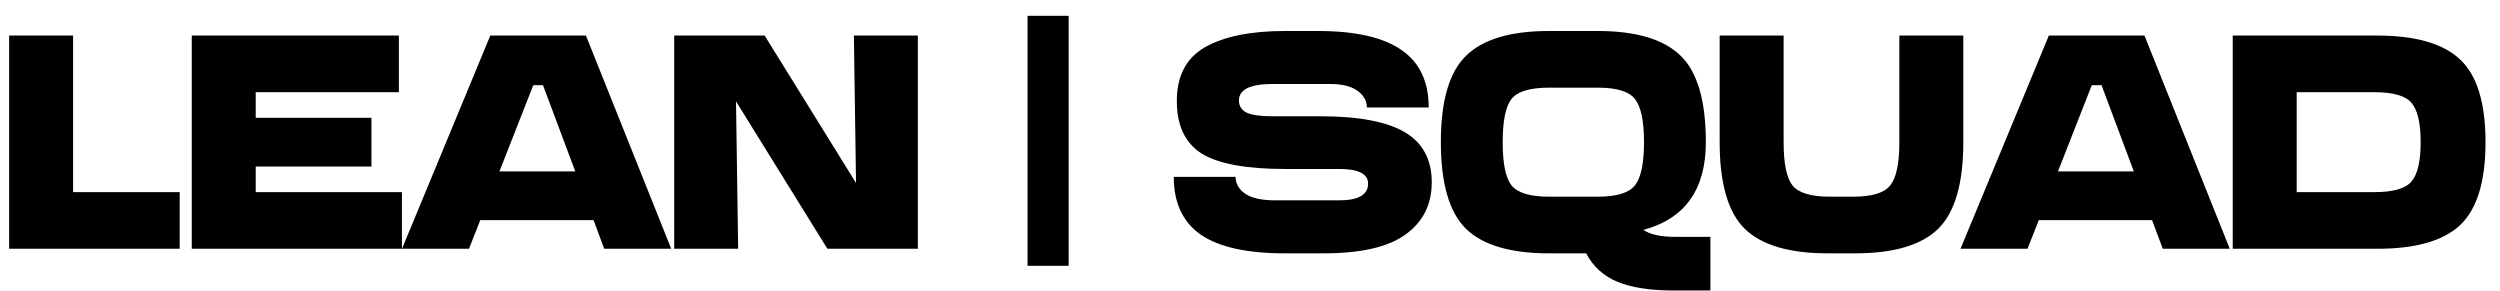 <?xml version="1.0" encoding="UTF-8"?> <svg xmlns="http://www.w3.org/2000/svg" width="146" height="17" viewBox="0 0 146 17" fill="none"><path d="M0.534 2.077H4.269V11.22H10.494V14.528H0.534V2.077ZM23.294 2.077V5.385H14.934V6.879H21.693V9.725H14.934V11.22H23.472V14.528H11.199V2.077H23.294ZM39.199 14.528H35.286L34.664 12.856H28.047L27.389 14.528H23.476L28.634 2.077H34.219L39.199 14.528ZM31.142 4.976L29.168 10.01H33.596L31.711 4.976H31.142ZM49.992 10.686L49.867 2.077H53.602V14.528H48.319L42.983 5.919L43.108 14.528H39.373V2.077H44.655L49.992 10.686ZM62.409 15.524H60.008V0.921H62.409V15.524ZM74.329 6.791H77.139C79.345 6.791 80.975 7.099 82.031 7.715C83.086 8.332 83.614 9.31 83.614 10.65C83.614 11.943 83.104 12.957 82.084 13.692C81.076 14.427 79.481 14.795 77.299 14.795H75.022C72.829 14.795 71.198 14.433 70.131 13.71C69.076 12.974 68.548 11.848 68.548 10.33H72.159C72.159 10.721 72.343 11.047 72.71 11.308C73.09 11.569 73.682 11.7 74.489 11.7H78.206C79.333 11.7 79.896 11.374 79.896 10.721C79.896 10.152 79.333 9.868 78.206 9.868H75.04C72.763 9.868 71.139 9.565 70.166 8.961C69.206 8.344 68.726 7.324 68.726 5.901C68.726 4.431 69.277 3.381 70.38 2.753C71.495 2.124 73.048 1.81 75.04 1.81H76.961C79.155 1.81 80.779 2.178 81.835 2.913C82.902 3.636 83.436 4.757 83.436 6.275H79.825C79.825 5.895 79.647 5.575 79.291 5.314C78.936 5.042 78.396 4.905 77.673 4.905H74.329C73.012 4.905 72.354 5.225 72.354 5.866C72.354 6.186 72.502 6.423 72.799 6.577C73.107 6.719 73.617 6.791 74.329 6.791ZM97.878 13.834H99.888V16.965H97.753C96.39 16.965 95.299 16.799 94.481 16.467C93.662 16.134 93.046 15.577 92.631 14.795H90.461C88.22 14.795 86.607 14.32 85.623 13.372C84.638 12.411 84.146 10.721 84.146 8.302C84.146 5.883 84.638 4.2 85.623 3.251C86.607 2.29 88.22 1.81 90.461 1.81H93.307C95.548 1.81 97.16 2.29 98.145 3.251C99.129 4.2 99.621 5.883 99.621 8.302C99.621 11.065 98.406 12.773 95.975 13.425C96.366 13.698 97 13.834 97.878 13.834ZM88.273 5.777C87.929 6.215 87.757 7.057 87.757 8.302C87.757 9.547 87.929 10.389 88.273 10.828C88.629 11.267 89.358 11.486 90.461 11.486H93.307C94.409 11.486 95.133 11.267 95.477 10.828C95.832 10.389 96.01 9.547 96.01 8.302C96.01 7.057 95.832 6.215 95.477 5.777C95.133 5.338 94.409 5.119 93.307 5.119H90.461C89.358 5.119 88.629 5.338 88.273 5.777ZM108.343 14.795H106.742C104.501 14.795 102.888 14.32 101.904 13.372C100.92 12.411 100.428 10.721 100.428 8.302V2.077H104.163V8.302C104.163 9.547 104.335 10.389 104.679 10.828C105.035 11.267 105.764 11.486 106.867 11.486H108.219C109.321 11.486 110.045 11.267 110.389 10.828C110.744 10.389 110.922 9.547 110.922 8.302V2.077H114.657V8.302C114.657 10.721 114.165 12.411 113.181 13.372C112.197 14.32 110.584 14.795 108.343 14.795ZM130.218 14.528H126.305L125.682 12.856H119.066L118.407 14.528H114.494L119.653 2.077H125.238L130.218 14.528ZM122.16 4.976L120.186 10.01H124.615L122.73 4.976H122.16ZM138.84 2.077C141.081 2.077 142.694 2.545 143.678 3.482C144.662 4.407 145.154 6.014 145.154 8.302C145.154 10.591 144.662 12.204 143.678 13.14C142.694 14.065 141.081 14.528 138.84 14.528H130.391V2.077H138.84ZM134.127 11.22H138.662C139.765 11.22 140.488 11.012 140.832 10.597C141.188 10.182 141.366 9.417 141.366 8.302C141.366 7.188 141.188 6.423 140.832 6.008C140.488 5.593 139.765 5.385 138.662 5.385H134.127V11.22Z" fill="black"></path></svg> 